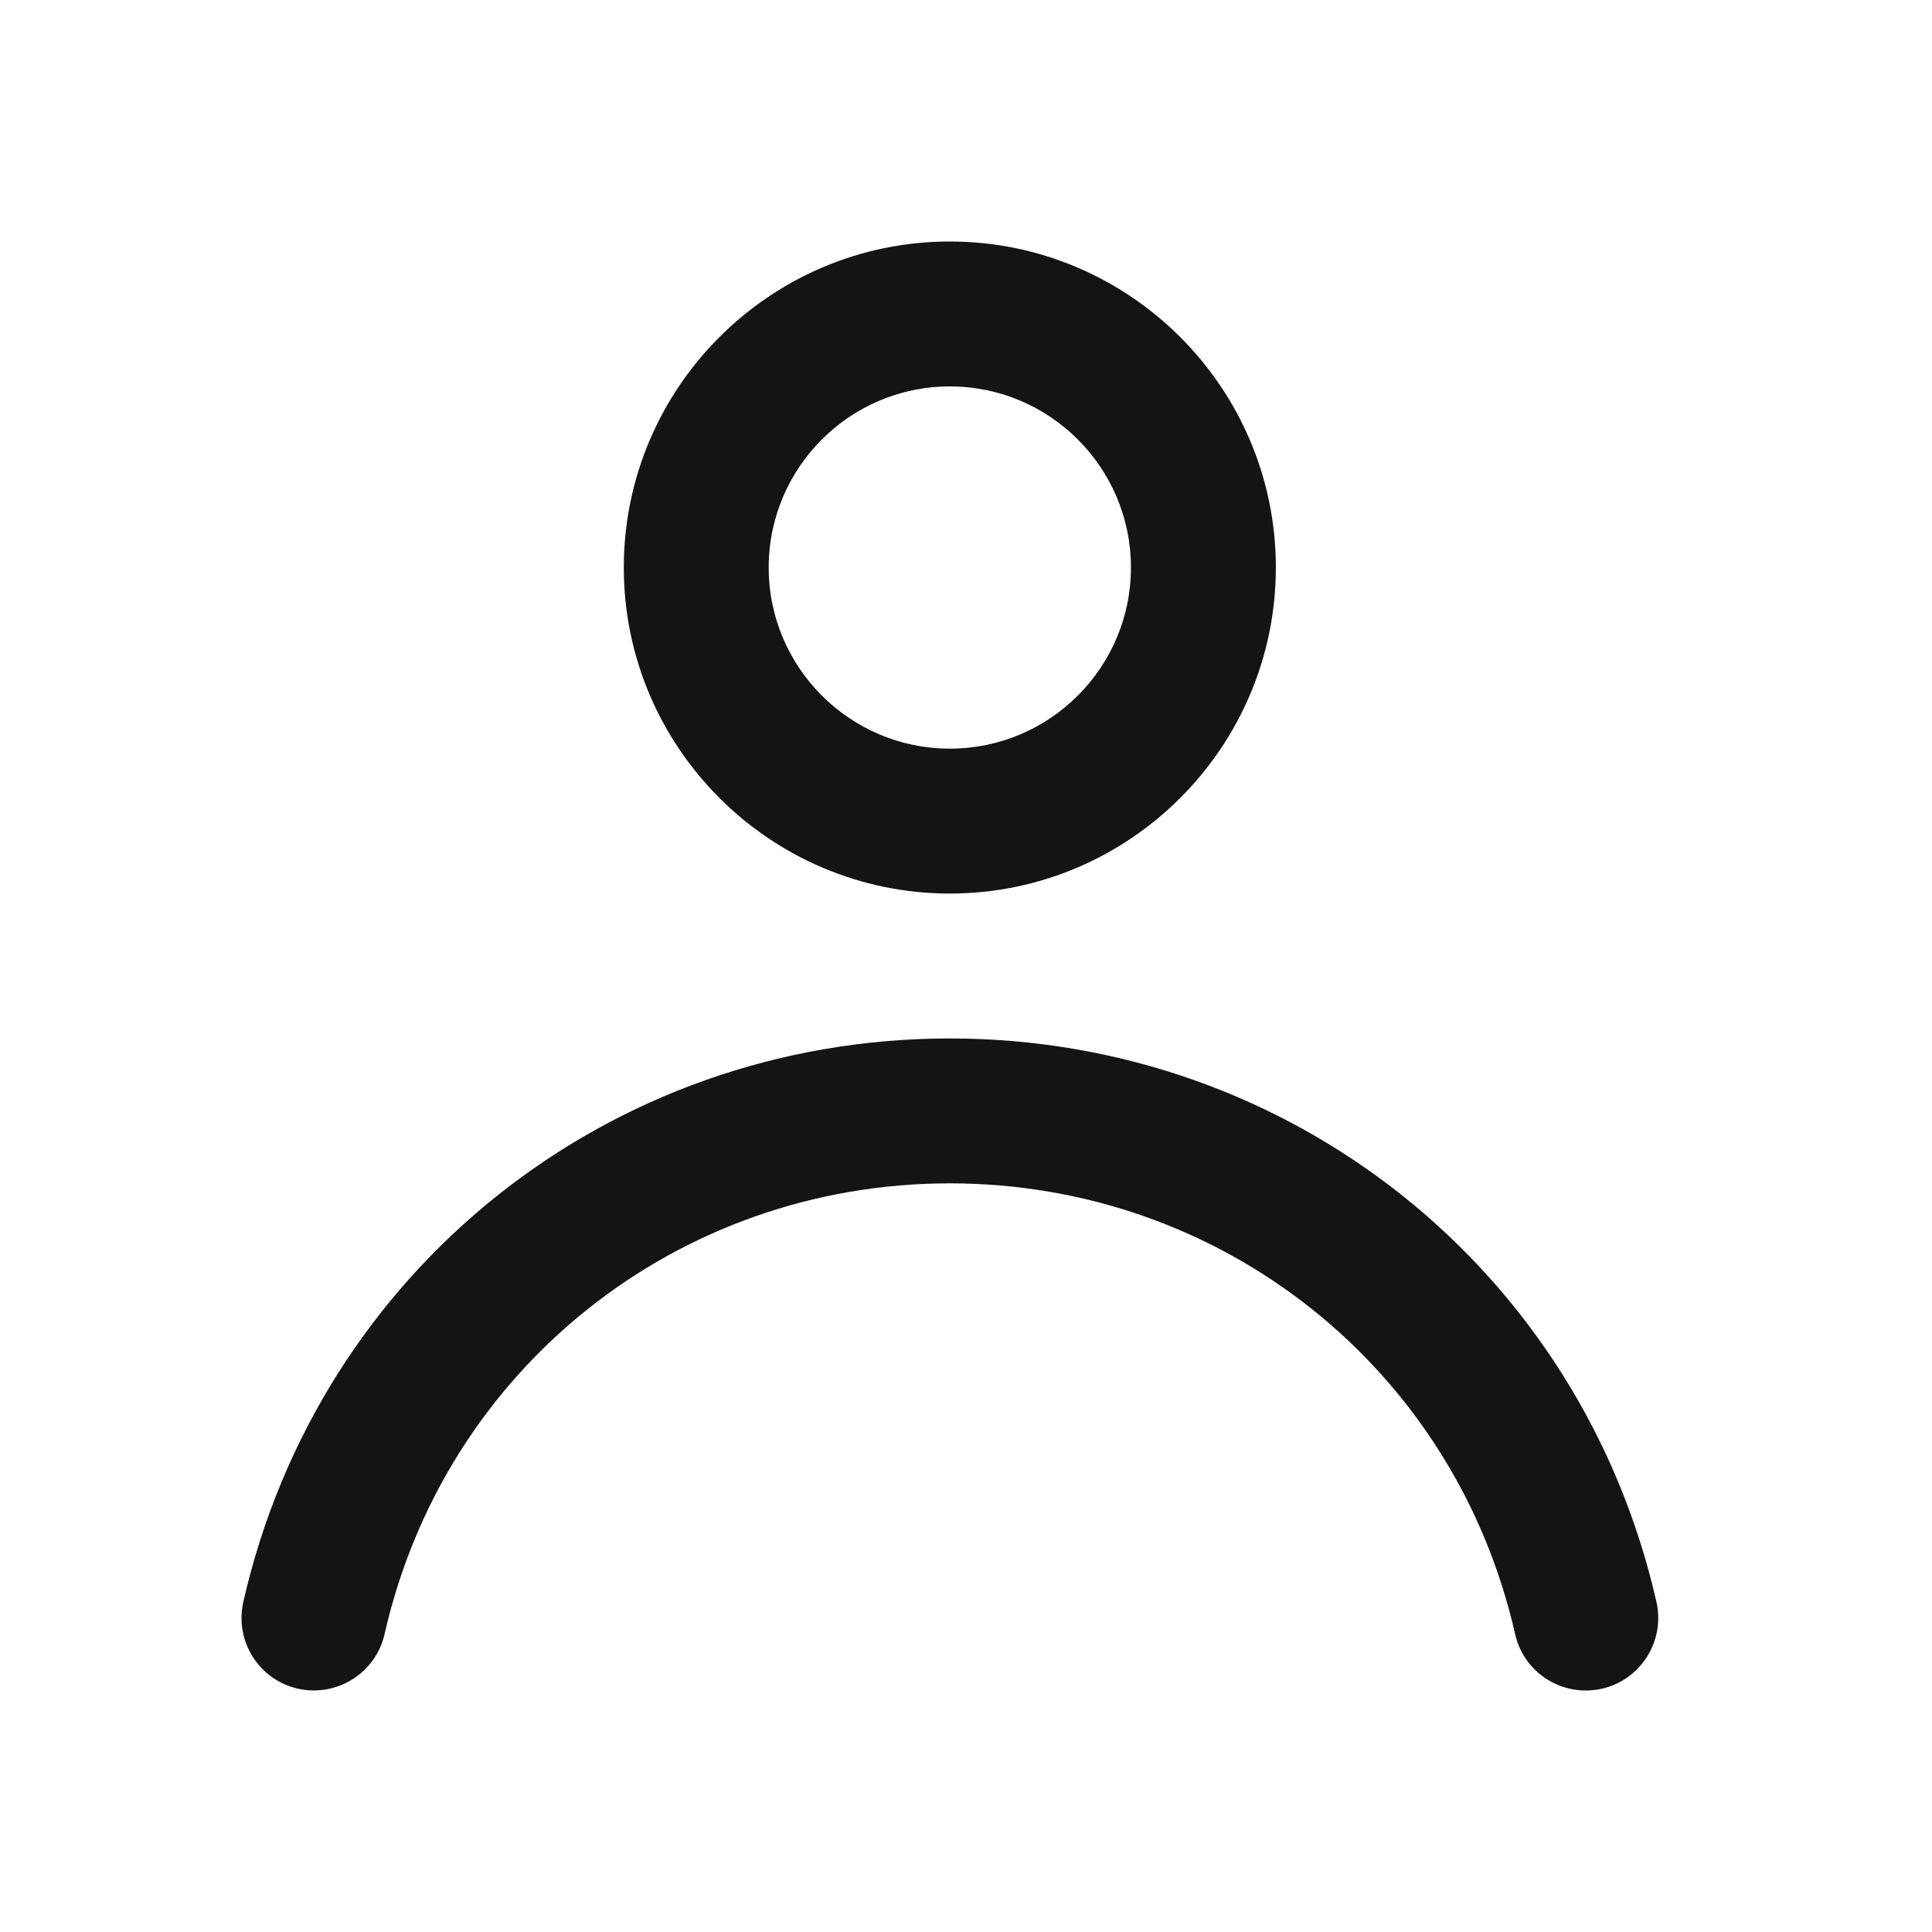 <svg width="32" height="32" viewBox="0 0 32 32" fill="none" xmlns="http://www.w3.org/2000/svg">
<path fill-rule="evenodd" clip-rule="evenodd" d="M21.132 9.4C21.132 12.377 18.71 14.8 15.732 14.8C12.755 14.8 10.332 12.377 10.332 9.4C10.332 6.423 12.755 4 15.732 4C18.71 4 21.132 6.423 21.132 9.4ZM18.732 9.4C18.732 7.745 17.387 6.4 15.732 6.4C14.079 6.4 12.732 7.745 12.732 9.4C12.732 11.055 14.079 12.4 15.732 12.4C17.387 12.4 18.732 11.055 18.732 9.4ZM15.732 17.2C21.375 17.2 26.188 21.038 27.436 26.534C27.582 27.18 27.177 27.824 26.531 27.971C26.44 27.99 26.351 28 26.264 28C25.716 28 25.221 27.623 25.095 27.066C24.098 22.671 20.247 19.6 15.732 19.6C11.217 19.6 7.367 22.671 6.37 27.065C6.224 27.711 5.579 28.114 4.935 27.97C4.288 27.824 3.884 27.18 4.03 26.534C5.277 21.039 10.089 17.2 15.732 17.2Z" fill="#141414"/>
</svg>
